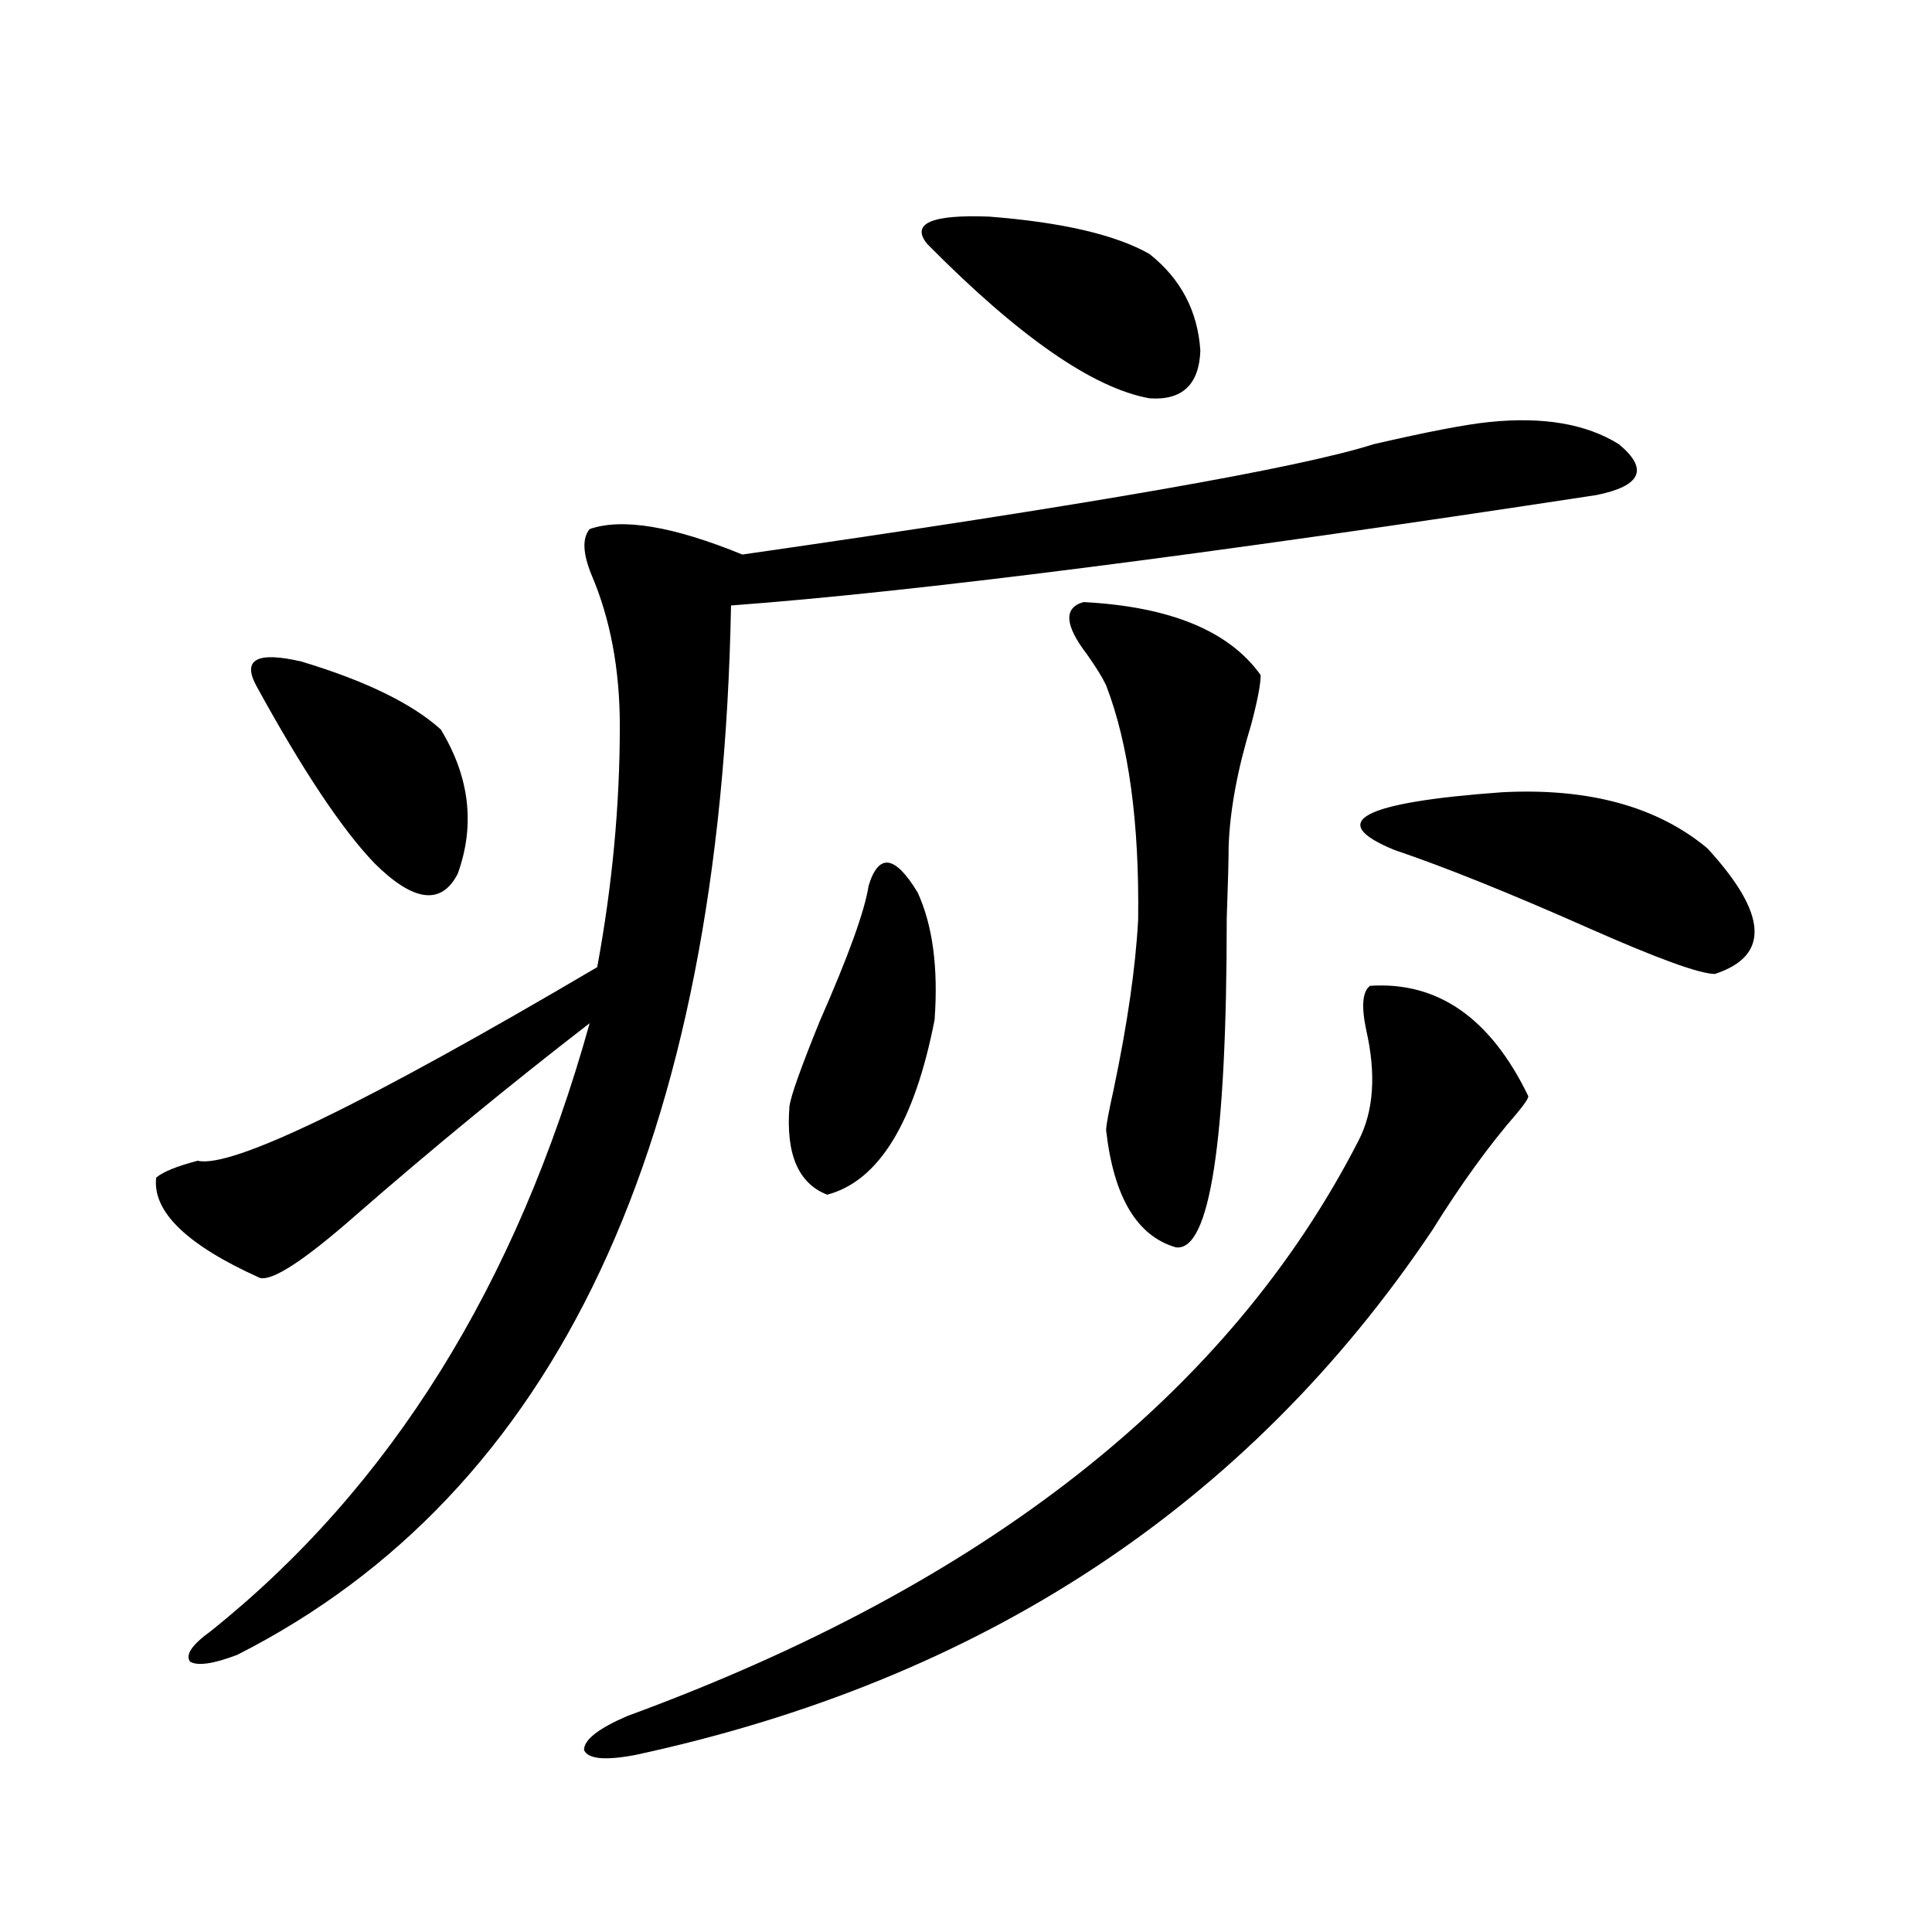 <?xml version="1.0" encoding="utf-8"?>
<!-- Generator: Adobe Illustrator 16.0.0, SVG Export Plug-In . SVG Version: 6.00 Build 0)  -->
<!DOCTYPE svg PUBLIC "-//W3C//DTD SVG 1.1//EN" "http://www.w3.org/Graphics/SVG/1.1/DTD/svg11.dtd">
<svg version="1.1" id="图层_1" xmlns="http://www.w3.org/2000/svg" xmlns:xlink="http://www.w3.org/1999/xlink" x="0px" y="0px"
	 width="1000px" height="1000px" viewBox="0 0 1000 1000" enable-background="new 0 0 1000 1000" xml:space="preserve">
<path d="M770.566,218.469c27.957-2.925,50.396,0.879,67.315,11.426c15.609,12.896,11.707,21.685-11.707,26.367
	c-203.577,31.063-352.842,50.098-447.794,57.129c-5.213,278.325-90.409,459.38-255.604,543.164
	c-12.362,4.683-20.487,5.851-24.39,3.516c-2.606-3.516,0.976-8.789,10.731-15.82c93.001-74.405,158.365-179.297,196.093-314.648
	c-40.975,31.641-81.309,64.751-120.973,99.316c-26.676,23.442-43.261,34.277-49.755,32.52
	c-37.728-16.987-55.608-34.277-53.657-51.855c3.247-2.925,10.396-5.851,21.463-8.789c17.561,4.106,86.492-29.292,206.824-100.195
	c7.805-42.188,11.707-83.784,11.707-124.805c0-29.292-4.878-55.371-14.634-78.223c-4.558-11.124-4.878-19.034-0.976-23.73
	c16.905-5.851,43.246-1.456,79.022,13.184c179.508-25.776,288.438-44.824,326.821-57.129
	C739.013,223.454,758.859,219.649,770.566,218.469z M132.533,354.699c-7.164-13.472,0.641-17.578,23.414-12.305
	c33.17,9.97,57.225,21.685,72.193,35.156c14.954,24.609,17.881,49.521,8.78,74.707c-8.46,16.411-22.773,14.653-42.926-5.273
	C177.075,429.406,156.588,398.645,132.533,354.699z M709.104,510.266c35.121-2.335,62.438,16.699,81.949,57.129
	c0,1.181-1.951,4.106-5.854,8.789c-14.313,16.411-28.947,36.626-43.901,60.645c-95.607,142.383-233.165,232.91-412.673,271.582
	c-15.609,2.925-24.39,2.046-26.341-2.637c0-5.273,7.47-11.138,22.438-17.578c185.361-67.978,311.532-167.28,378.527-297.949
	c7.805-15.229,9.101-34.277,3.902-57.129C704.547,520.813,705.202,513.204,709.104,510.266z M449.599,458.41
	c5.198-16.987,13.658-15.82,25.365,3.516c7.805,17.001,10.731,38.974,8.78,65.918c-10.411,53.325-28.947,83.496-55.608,90.527
	c-14.969-5.851-21.463-21.094-19.512-45.703c0.641-5.273,5.854-19.913,15.609-43.945
	C439.188,494.747,447.647,471.306,449.599,458.41z M594.961,131.457c16.25,12.896,25.03,29.595,26.341,50.098
	c-0.655,17.578-9.436,25.79-26.341,24.609c-29.268-5.273-67.65-31.929-115.119-79.98c-8.46-10.547,2.271-15.229,32.194-14.063
	C549.749,115.06,577.4,121.501,594.961,131.457z M560.815,311.633c44.877,2.349,75.44,14.941,91.705,37.793
	c0,4.696-1.631,13.184-4.878,25.488c-7.164,23.442-11.066,44.536-11.707,63.281c0,7.031-0.335,19.336-0.976,36.914
	c0,116.016-8.78,172.856-26.341,170.508c-20.167-5.851-32.194-26.065-36.097-60.645c0-2.335,1.296-9.366,3.902-21.094
	c7.149-33.976,11.372-63.281,12.683-87.891c0.641-50.386-4.878-90.815-16.585-121.289c-1.951-4.093-5.213-9.366-9.756-15.82
	C551.06,323.649,550.404,314.571,560.815,311.633z M777.396,410.07c44.877-2.335,80.318,7.333,106.339,29.004
	c31.219,33.989,32.515,55.673,3.902,65.039c-7.805,0-29.603-7.91-65.364-23.73c-40.975-18.155-74.479-31.641-100.485-40.43
	C686.011,425.313,704.547,415.344,777.396,410.07z"/>
</svg>
